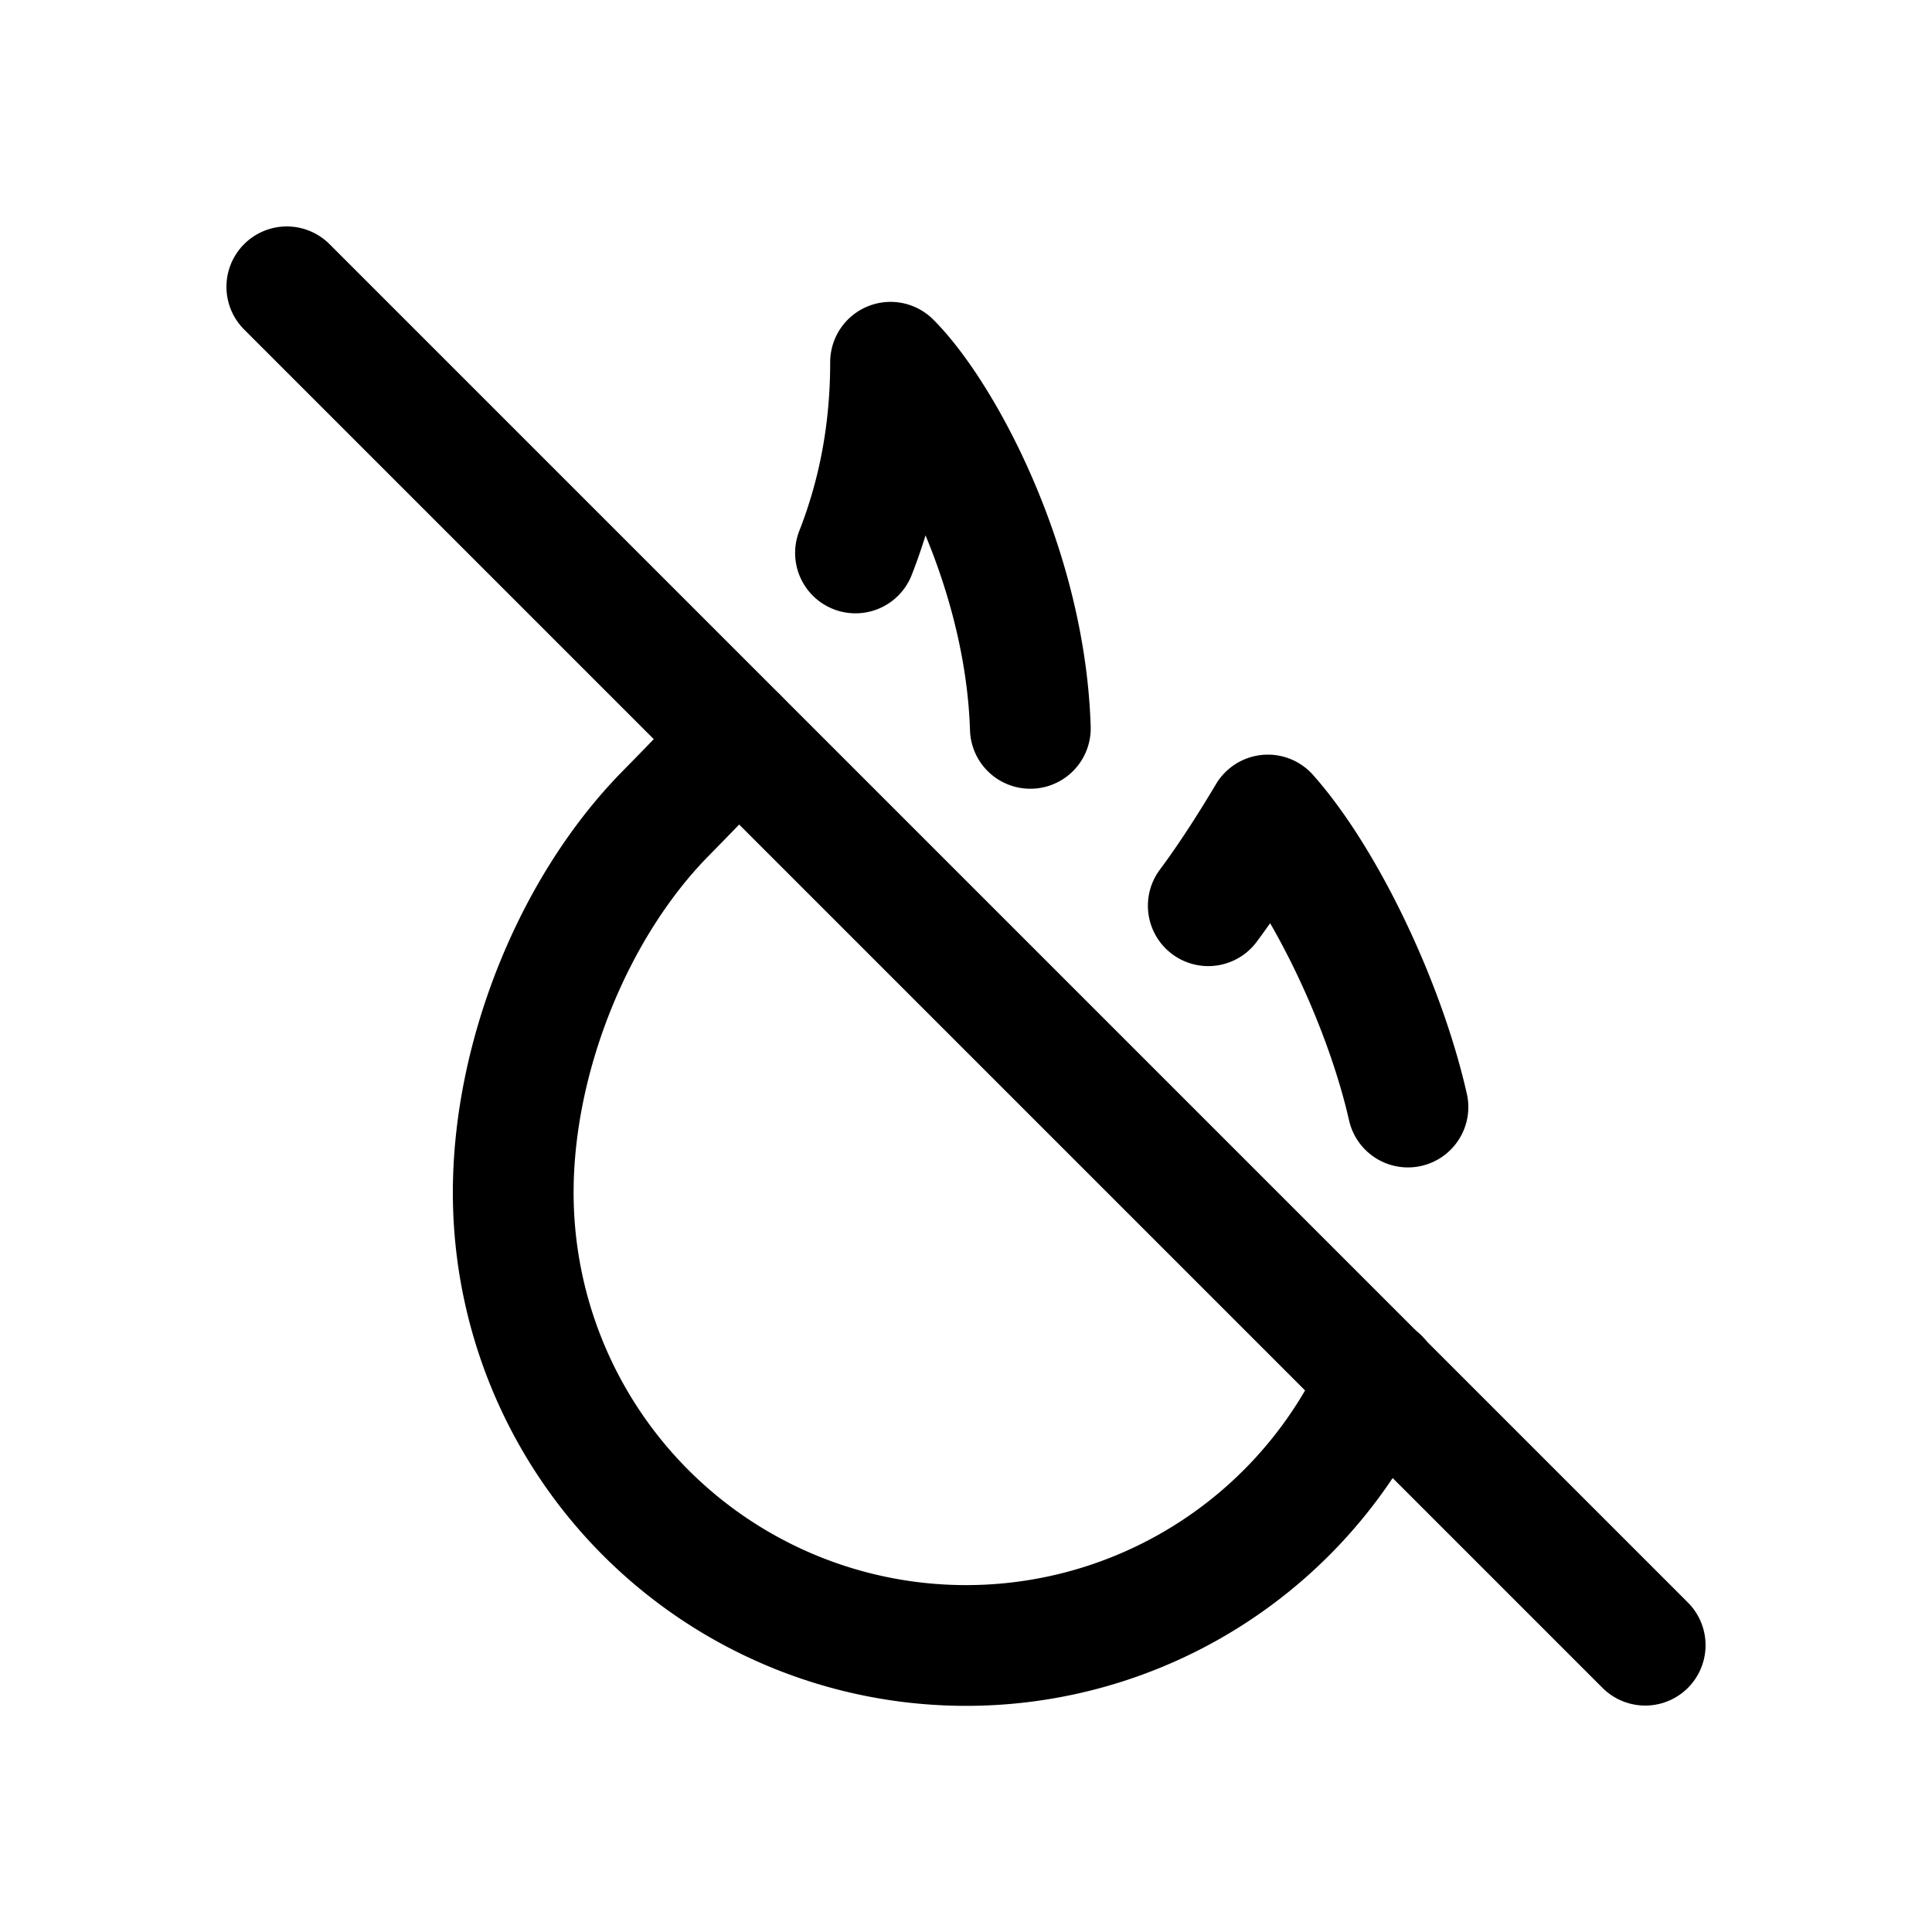 <svg xmlns:xlink="http://www.w3.org/1999/xlink" xmlns="http://www.w3.org/2000/svg" viewBox="-0.625 -0.625 20 20" class="text-secondary-light" fill="none" stroke="currentColor" stroke-linecap="round" stroke-linejoin="round" width="36" height="36" >
								<path d="M7.01 7.011C6.748 7.306 6.487 7.57 6.25 7.812c-0.958 0.984 -1.562 2.531 -1.562 3.906a4.688 4.688 0 0 0 8.963 1.927m0.299 -2.81C13.699 9.734 13.073 8.456 12.5 7.812c-0.22 0.369 -0.424 0.68 -0.617 0.939m-1.842 -1.836C9.988 5.23 9.117 3.647 8.594 3.125c0 0.756 -0.141 1.407 -0.363 1.974" stroke-width="1.25px" stroke="#000000" fill="none"></path>
								<path d="m2.344 2.344 14.062 14.062" stroke-width="1.25px" stroke="#000000" fill="none"></path>
							</svg>